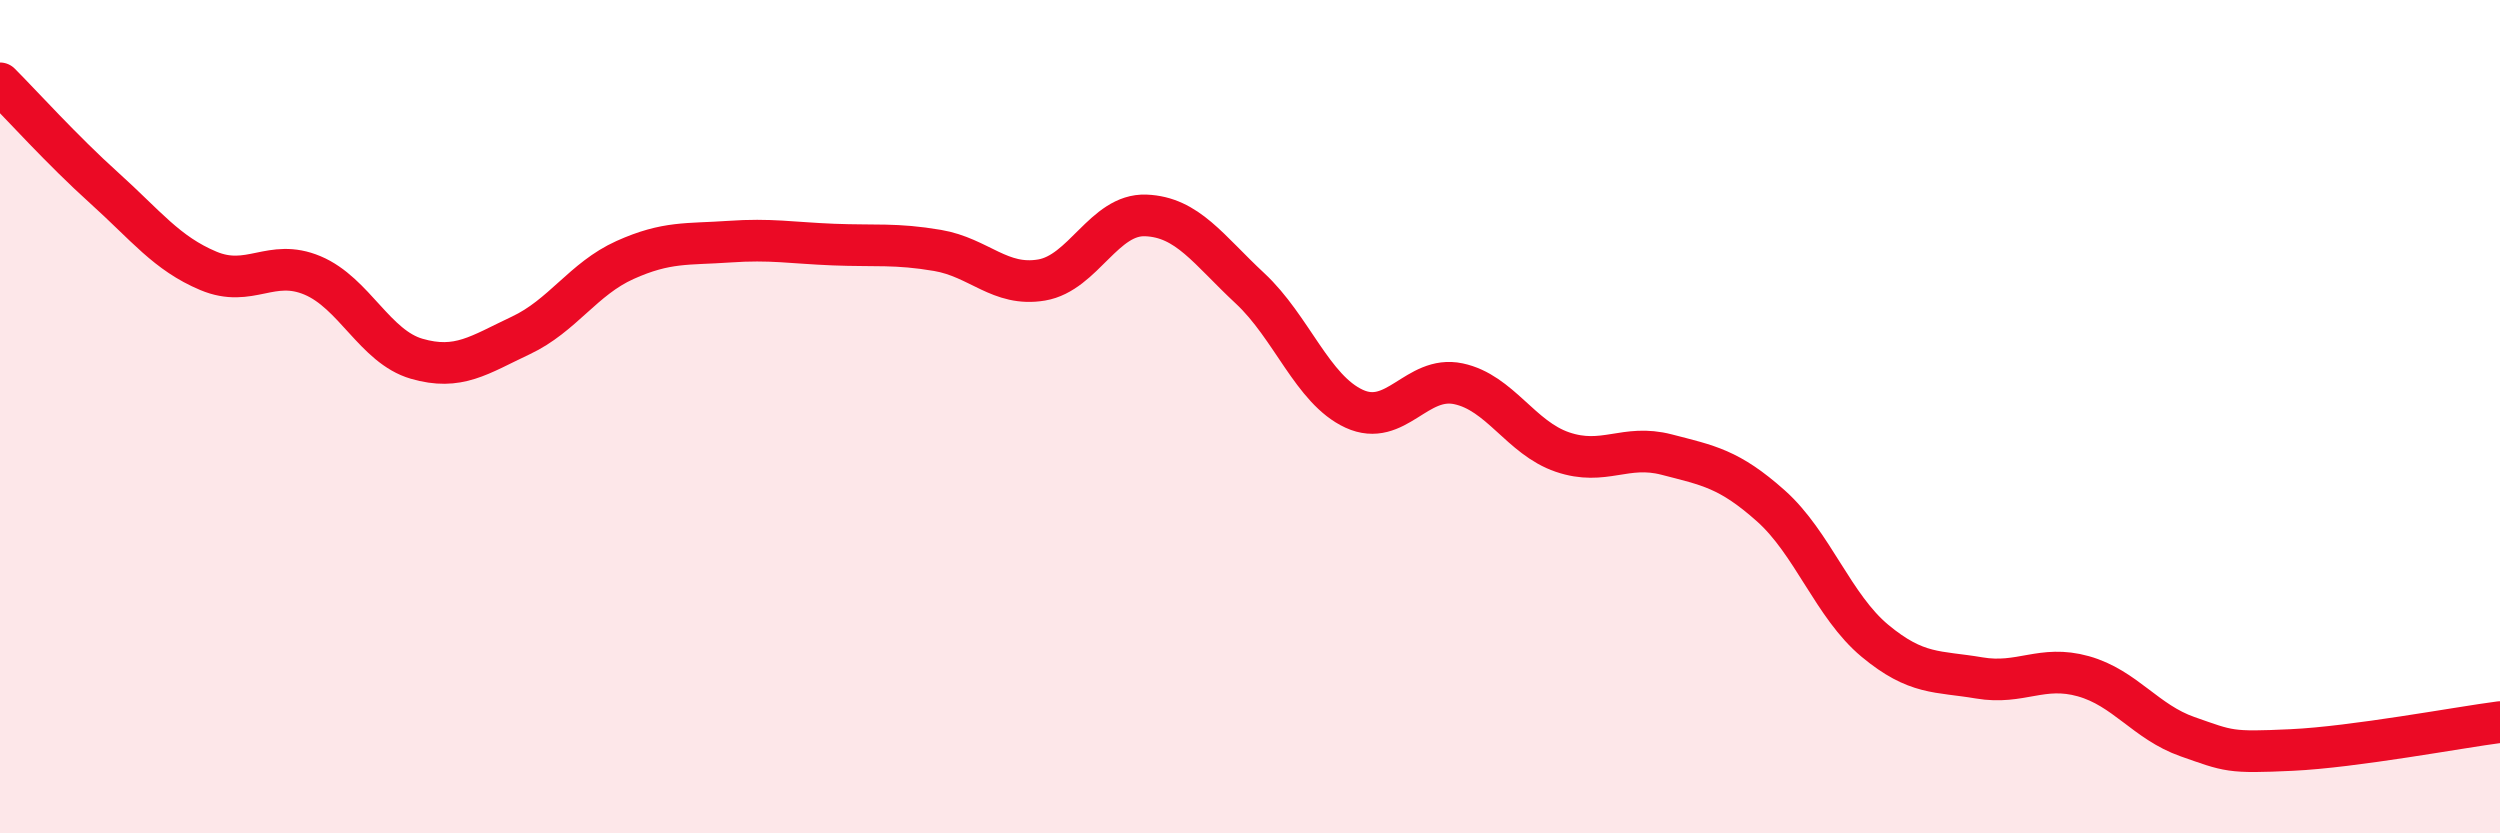 
    <svg width="60" height="20" viewBox="0 0 60 20" xmlns="http://www.w3.org/2000/svg">
      <path
        d="M 0,2 C 0.5,2.5 1.5,3.61 2.5,4.51 C 3.5,5.41 4,6.08 5,6.5 C 6,6.92 6.5,6.19 7.5,6.61 C 8.5,7.03 9,8.32 10,8.61 C 11,8.9 11.5,8.52 12.5,8.05 C 13.5,7.58 14,6.69 15,6.24 C 16,5.79 16.5,5.87 17.5,5.8 C 18.5,5.73 19,5.83 20,5.87 C 21,5.91 21.5,5.84 22.5,6.01 C 23.5,6.18 24,6.89 25,6.72 C 26,6.55 26.5,5.13 27.5,5.17 C 28.5,5.21 29,5.99 30,6.92 C 31,7.85 31.5,9.35 32.5,9.81 C 33.5,10.27 34,9 35,9.21 C 36,9.42 36.5,10.51 37.5,10.85 C 38.5,11.19 39,10.65 40,10.91 C 41,11.17 41.5,11.25 42.5,12.14 C 43.5,13.03 44,14.55 45,15.38 C 46,16.21 46.5,16.1 47.5,16.27 C 48.5,16.44 49,15.95 50,16.23 C 51,16.51 51.5,17.33 52.5,17.68 C 53.5,18.03 53.5,18.07 55,18 C 56.5,17.93 59,17.46 60,17.33L60 20L0 20Z"
        fill="#EB0A25"
        opacity="0.1"
        stroke-linecap="round"
        stroke-linejoin="round"
      />
      <path
        d="M 0,2 C 0.5,2.5 1.5,3.61 2.5,4.51 C 3.5,5.41 4,6.08 5,6.5 C 6,6.92 6.5,6.19 7.5,6.61 C 8.5,7.03 9,8.32 10,8.61 C 11,8.9 11.5,8.52 12.5,8.05 C 13.5,7.58 14,6.69 15,6.24 C 16,5.79 16.5,5.87 17.5,5.8 C 18.5,5.73 19,5.83 20,5.87 C 21,5.91 21.5,5.84 22.5,6.01 C 23.5,6.18 24,6.89 25,6.72 C 26,6.55 26.5,5.13 27.5,5.17 C 28.5,5.21 29,5.99 30,6.92 C 31,7.85 31.5,9.35 32.5,9.81 C 33.5,10.27 34,9 35,9.21 C 36,9.42 36.5,10.51 37.5,10.85 C 38.5,11.19 39,10.65 40,10.91 C 41,11.17 41.5,11.25 42.5,12.14 C 43.5,13.03 44,14.55 45,15.38 C 46,16.21 46.5,16.1 47.5,16.27 C 48.5,16.44 49,15.95 50,16.23 C 51,16.51 51.5,17.33 52.5,17.68 C 53.5,18.03 53.5,18.07 55,18 C 56.5,17.93 59,17.46 60,17.33"
        stroke="#EB0A25"
        stroke-width="1"
        fill="none"
        stroke-linecap="round"
        stroke-linejoin="round"
      />
    </svg>
  